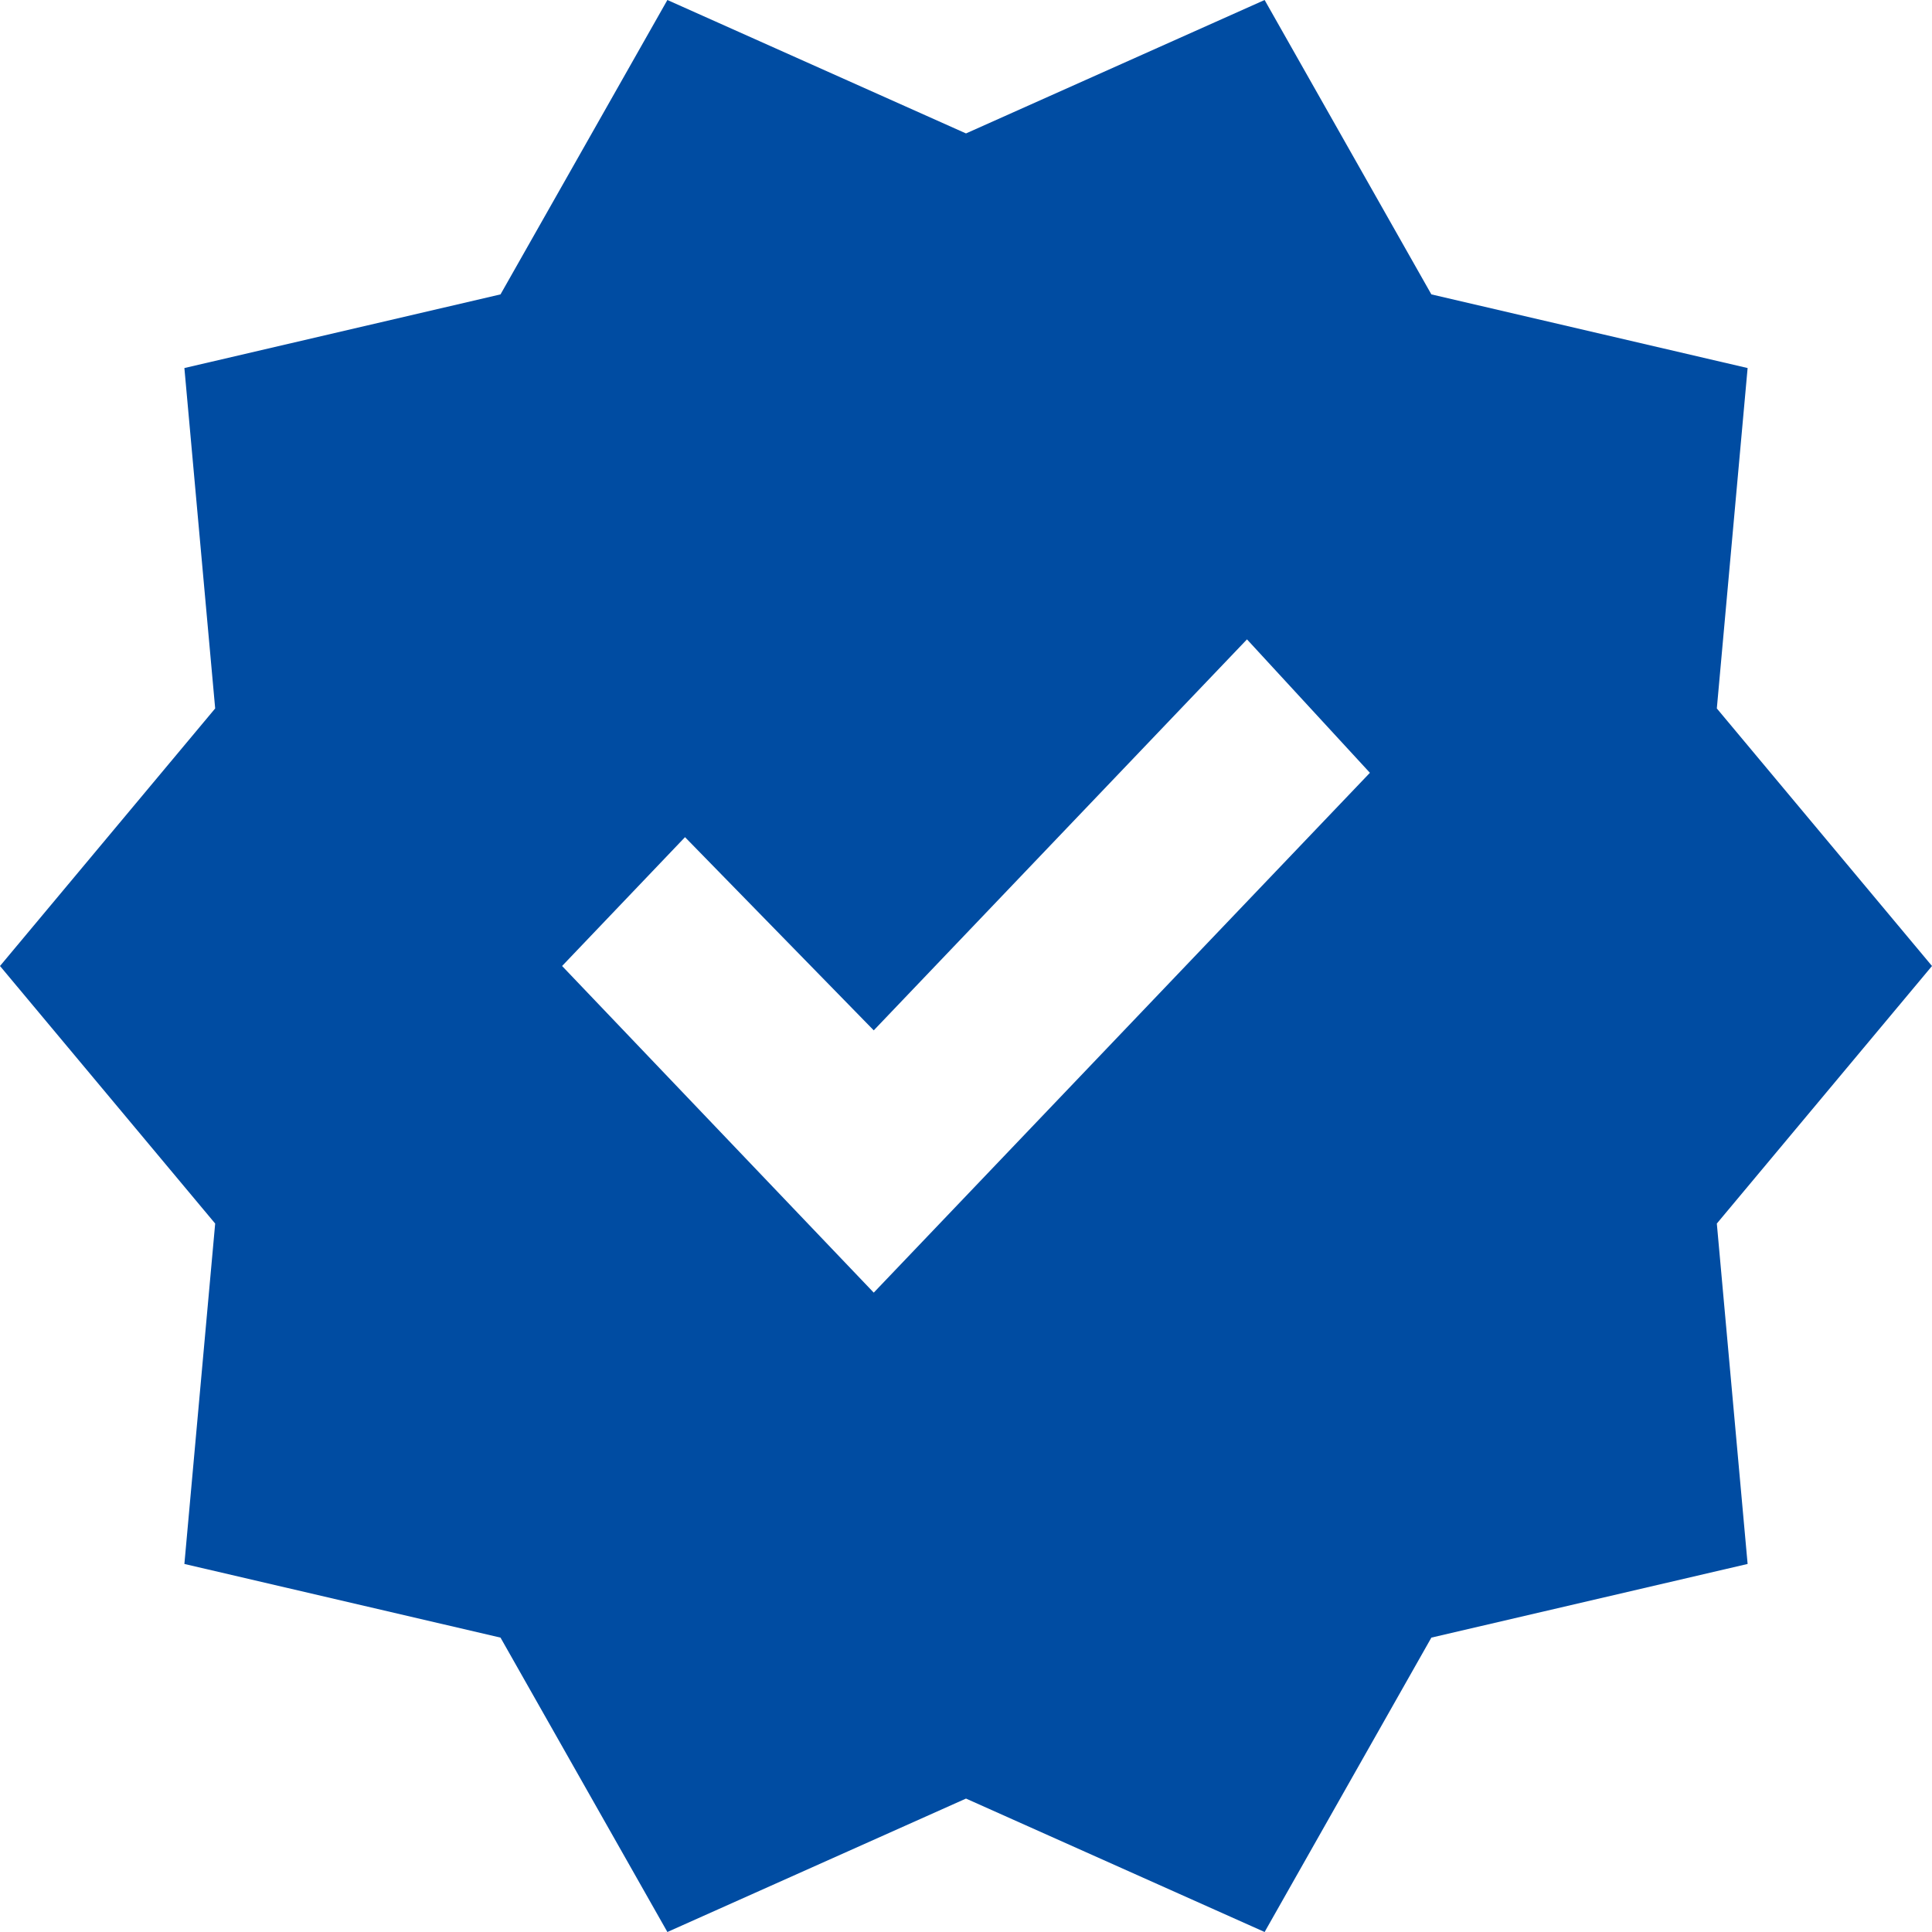 <svg width="16" height="16" viewBox="0 0 16 16" fill="none" xmlns="http://www.w3.org/2000/svg">
<path d="M5.527 16L4.145 13.562L1.527 12.952L1.782 10.133L0 8L1.782 5.867L1.527 3.048L4.145 2.438L5.527 0L8 1.105L10.473 0L11.854 2.438L14.473 3.048L14.218 5.867L16 8L14.218 10.133L14.473 12.952L11.854 13.562L10.473 16L8 14.895L5.527 16ZM7.236 10.705L11.345 6.4L10.327 5.295L7.236 8.533L5.673 6.933L4.655 8L7.236 10.705Z" fill="#004CA2"/>
</svg>
